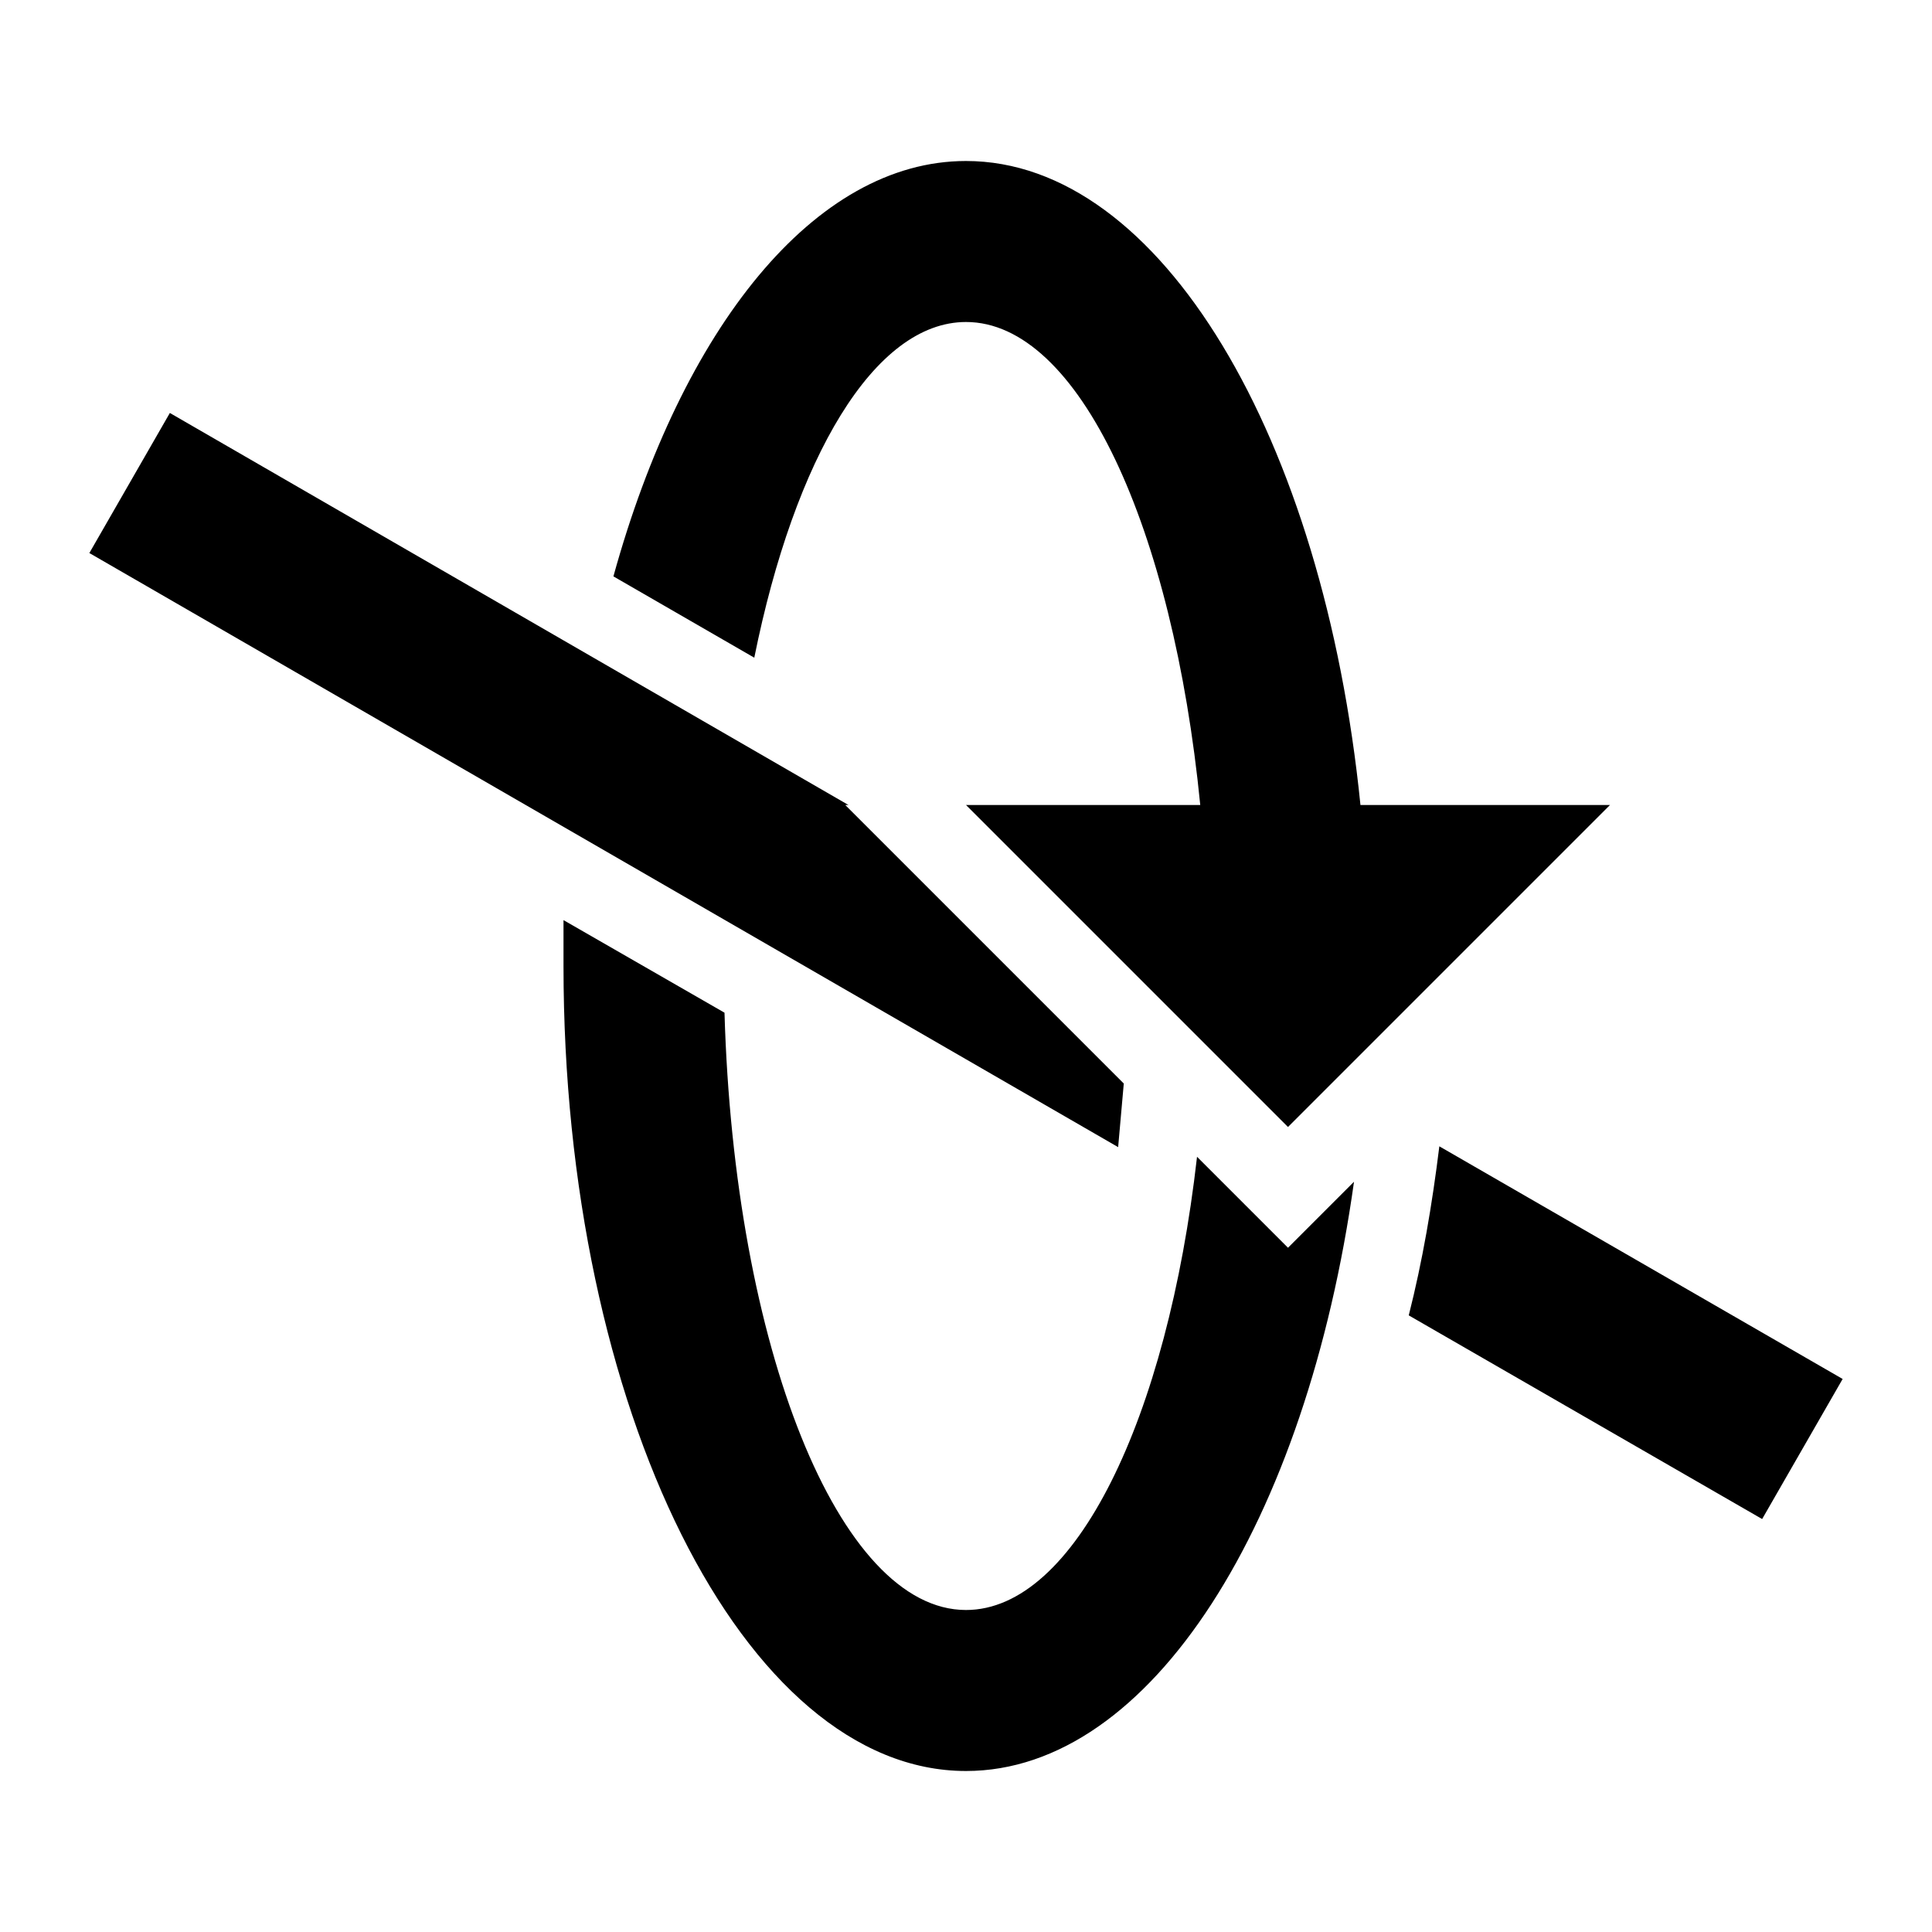 <?xml version="1.0" encoding="UTF-8"?><!DOCTYPE svg PUBLIC "-//W3C//DTD SVG 1.1//EN" "http://www.w3.org/Graphics/SVG/1.1/DTD/svg11.dtd"><svg xmlns="http://www.w3.org/2000/svg" xmlns:xlink="http://www.w3.org/1999/xlink" version="1.1" id="mdi-axis-y-rotate-clockwise" width="24" height="24" viewBox="0 0 24 24"><path d="M12,10L16,14L20,10H16.9C16.44,5.44 14.42,2 12,2C10.12,2 8.47,4.08 7.62,7.16L9.37,8.17C9.87,5.69 10.86,4 12,4C13.4,4 14.57,6.55 14.91,10H12M1.11,6.87L13.89,14.25L13.96,13.46L10.5,10H10.54L2.11,5.13L1.11,6.87M21.89,18.87L22.89,17.13L17.88,14.24C17.79,14.97 17.67,15.67 17.5,16.34L21.89,18.87M12,22C14.3,22 16.23,18.9 16.82,14.68L16,15.5L14.87,14.37C14.5,17.63 13.35,20 12,20C10.42,20 9.12,16.73 9,12.58L7,11.43V12C7,17.5 9.24,22 12,22Z" /></svg>